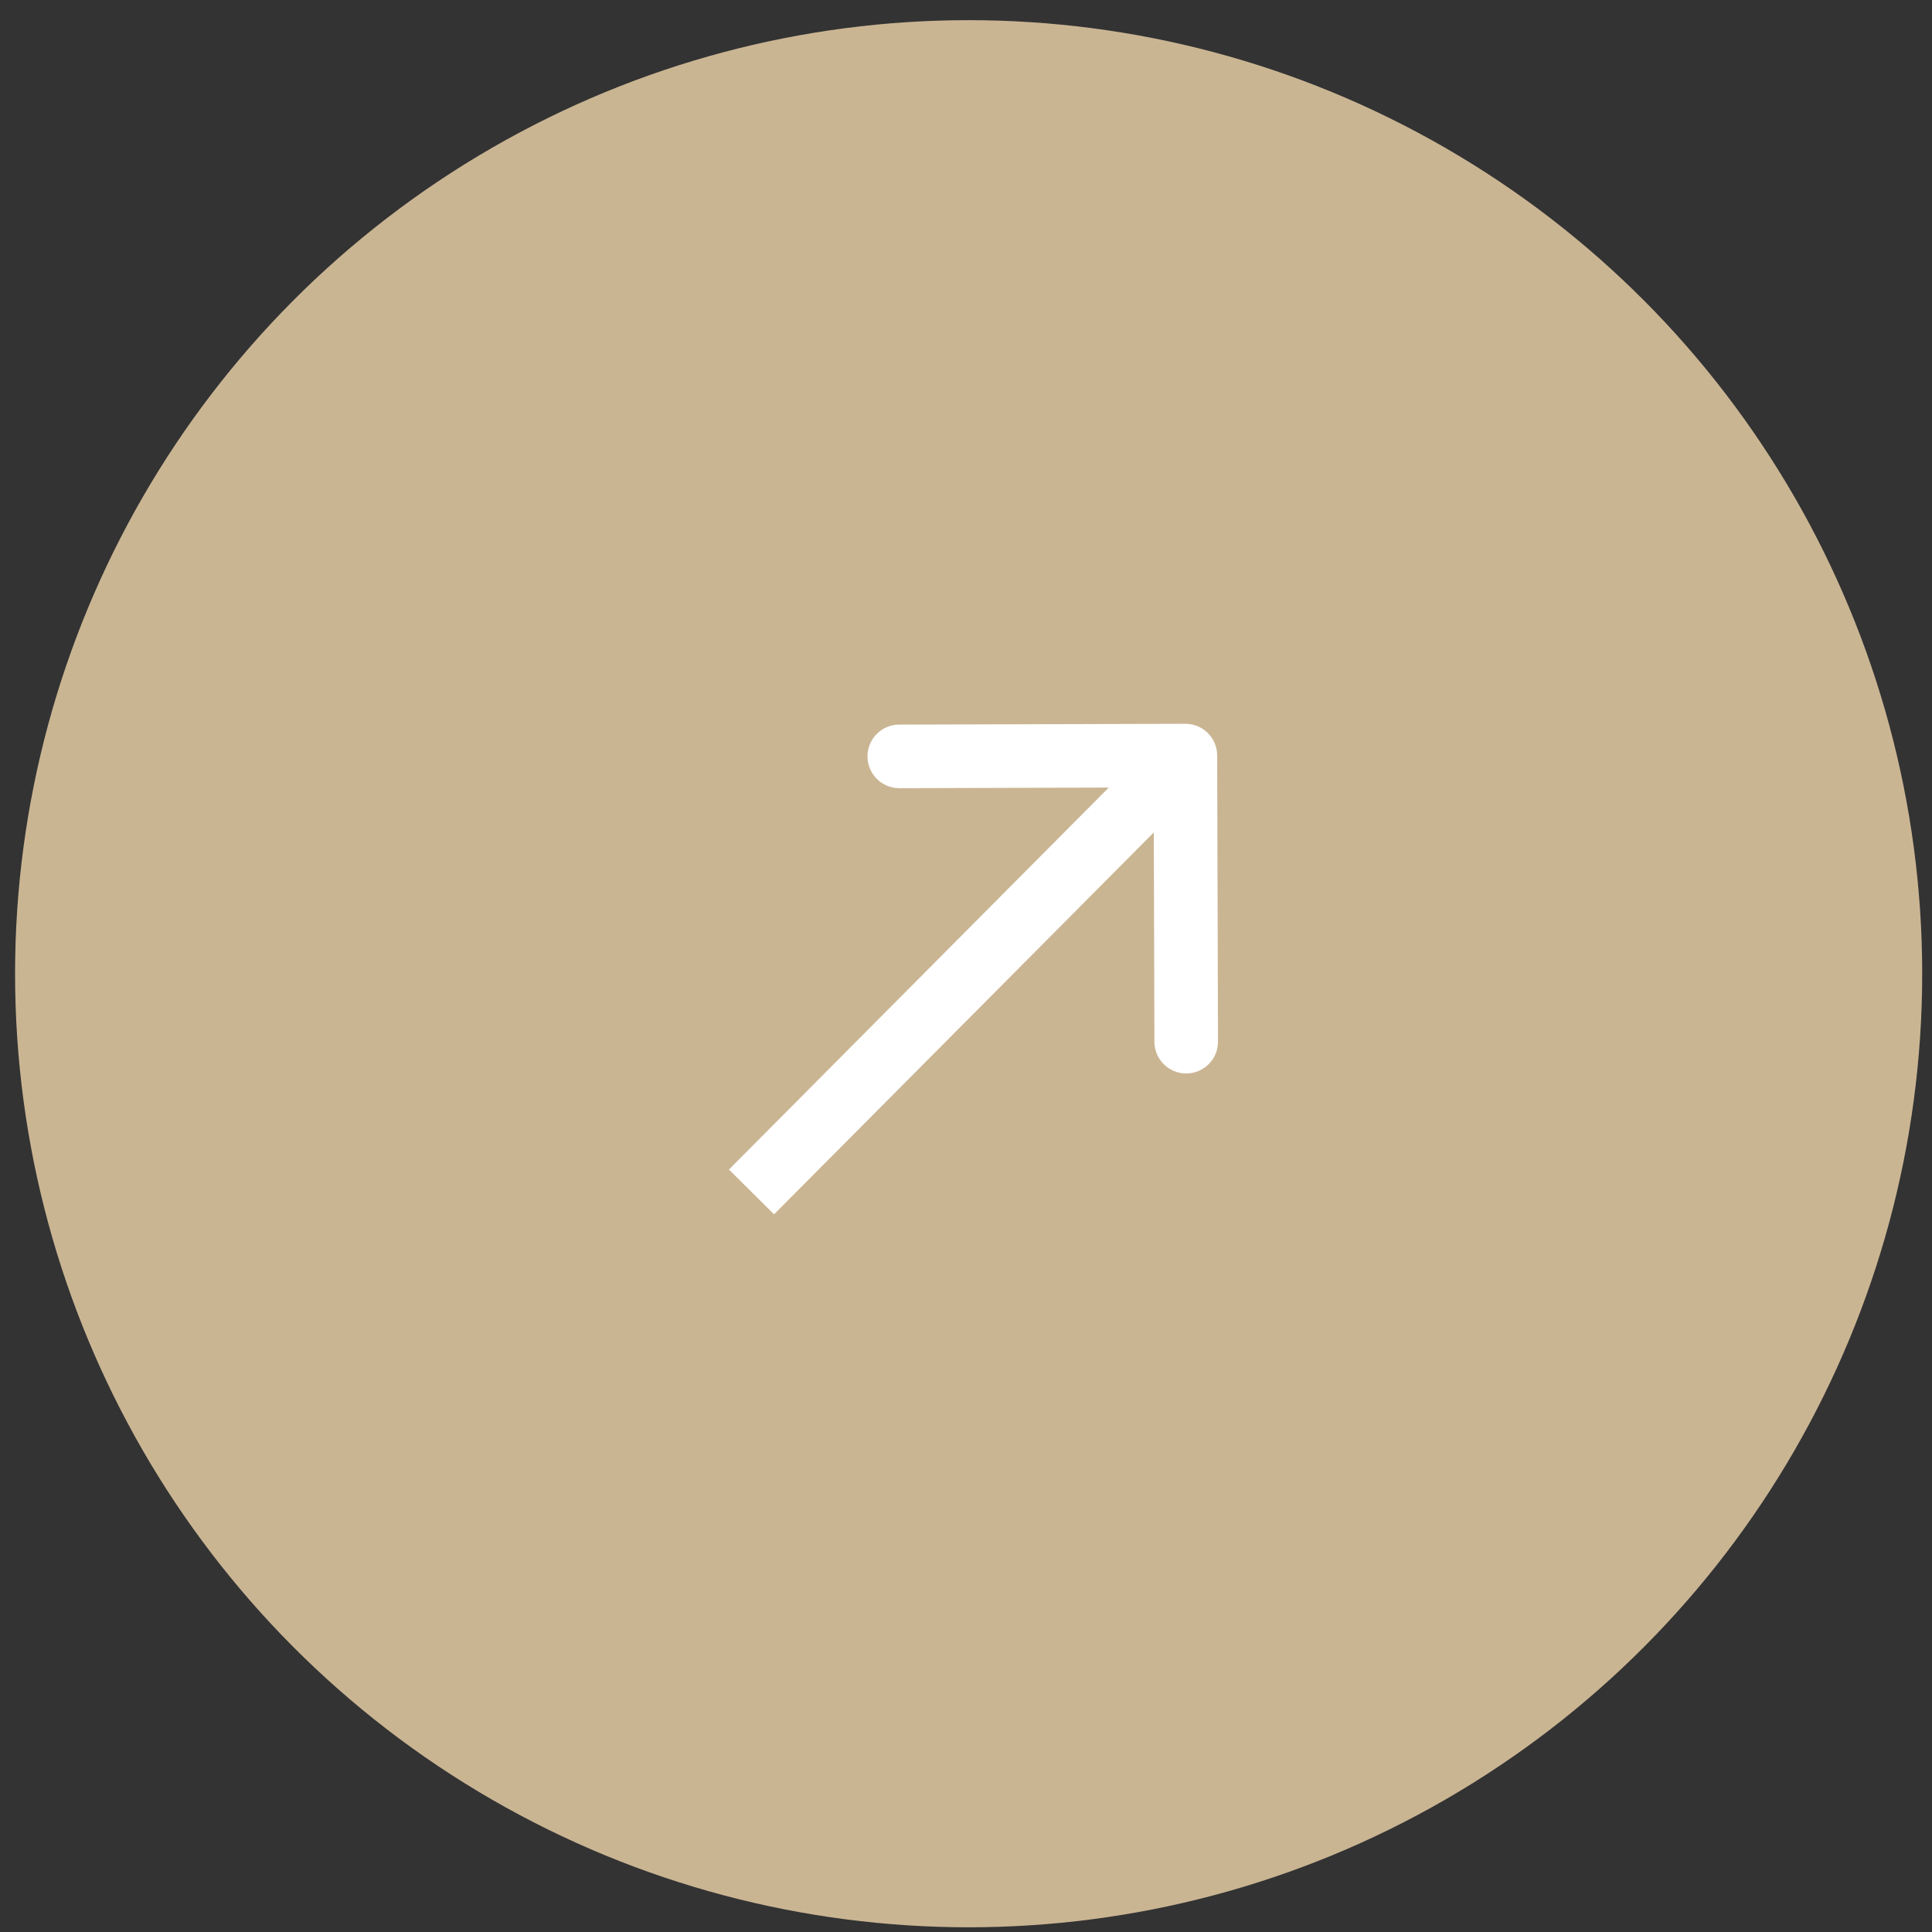 <?xml version="1.0" encoding="UTF-8"?> <svg xmlns="http://www.w3.org/2000/svg" width="55" height="55" viewBox="0 0 55 55" fill="none"><rect x="0" y="0" width="55" height="55" fill="#333333" stroke="none"/><circle cx="27.575" cy="27.72" r="27.146" fill="#CAB593"></circle><path d="M34.65 21.507C34.649 21.007 34.243 20.603 33.743 20.605L25.598 20.628C25.098 20.629 24.694 21.036 24.696 21.535C24.697 22.035 25.103 22.439 25.603 22.438L32.843 22.417L32.864 29.657C32.865 30.157 33.271 30.561 33.771 30.559C34.271 30.558 34.675 30.152 34.674 29.652L34.65 21.507ZM21.394 33.932L22.035 34.57L34.387 22.148L33.745 21.51L33.104 20.872L20.752 33.294L21.394 33.932Z" fill="white"></path></svg> 